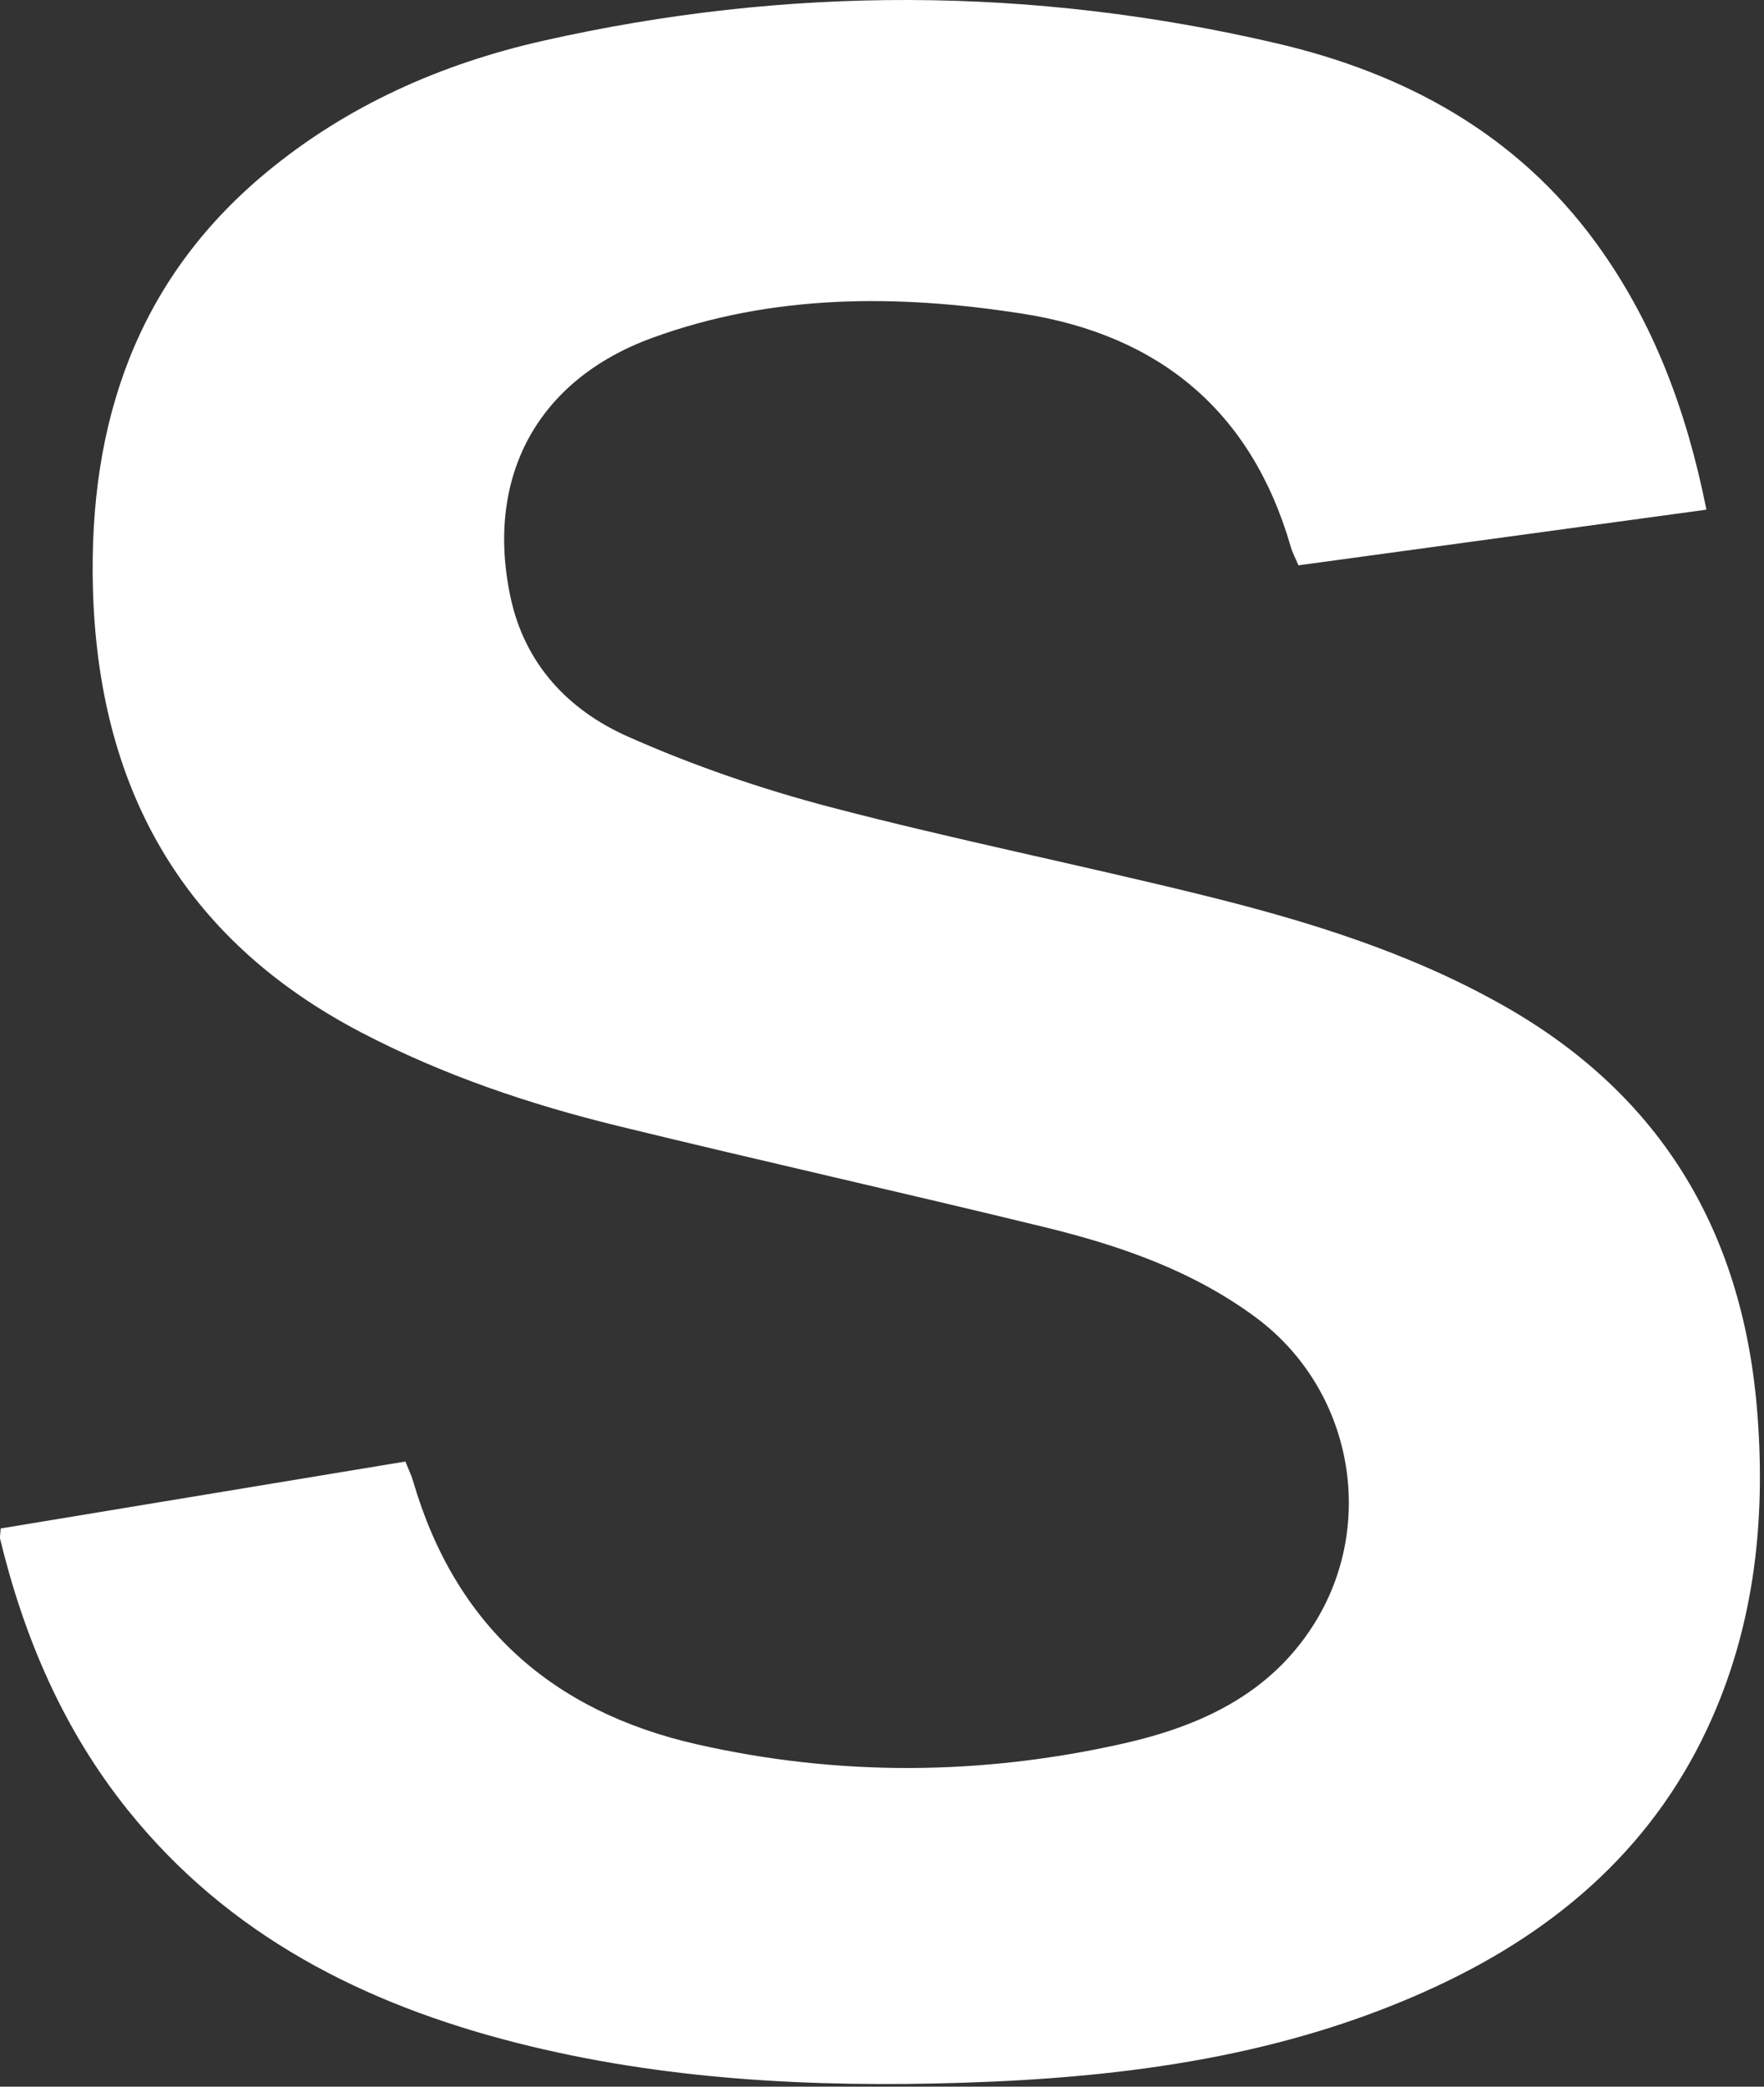<?xml version="1.0" encoding="utf-8"?>
<svg xmlns="http://www.w3.org/2000/svg" fill="none" height="100%" overflow="visible" preserveAspectRatio="none" style="display: block;" viewBox="0 0 115 136" width="100%">
<rect x="0" y="0" width="115" height="136" fill="#333333" stroke="none"/>
<path d="M0.05 99.618C8.795 98.172 17.567 96.723 26.427 95.257C26.624 95.75 26.811 96.128 26.93 96.529C29.669 105.934 35.98 111.539 45.409 113.682C54.674 115.788 63.991 115.722 73.245 113.633C78.2 112.512 82.717 110.465 85.601 105.95C89.823 99.345 88.16 90.532 81.879 85.873C77.749 82.81 72.996 81.174 68.088 79.978C58.843 77.723 49.555 75.65 40.314 73.392C34.512 71.976 28.875 70.07 23.549 67.29C11.801 61.156 6.377 51.225 6.055 38.249C5.792 27.589 8.877 18.283 17.337 11.261C22.626 6.871 28.773 4.157 35.402 2.659C51.343 -0.94 67.332 -0.887 83.236 2.826C91.6 4.778 98.877 8.721 104.071 15.862C107.806 21.001 109.962 26.788 111.246 33.218C102.33 34.434 93.529 35.633 84.649 36.846C84.461 36.399 84.258 36.024 84.143 35.623C81.59 26.781 75.558 21.829 66.645 20.442C58.514 19.174 50.37 19.151 42.502 22.029C35.018 24.767 31.634 31.095 33.273 38.883C34.197 43.273 37.042 46.27 40.892 47.989C45.16 49.891 49.641 51.426 54.164 52.612C62.204 54.718 70.361 56.355 78.43 58.346C85.233 60.025 91.919 62.079 98.075 65.575C108.463 71.474 113.703 80.53 114.581 92.27C115.083 99.013 114.403 105.605 111.66 111.875C108.03 120.172 101.679 125.722 93.637 129.464C83.876 134.009 73.442 135.405 62.815 135.744C52.992 136.056 43.221 135.573 33.645 133.135C23.717 130.605 14.906 126.155 8.342 117.983C4.15 112.765 1.581 106.778 0.013 100.321C-0.023 100.173 0.023 100.006 0.043 99.624L0.05 99.618Z" fill="white" id="Vector"/>
</svg>